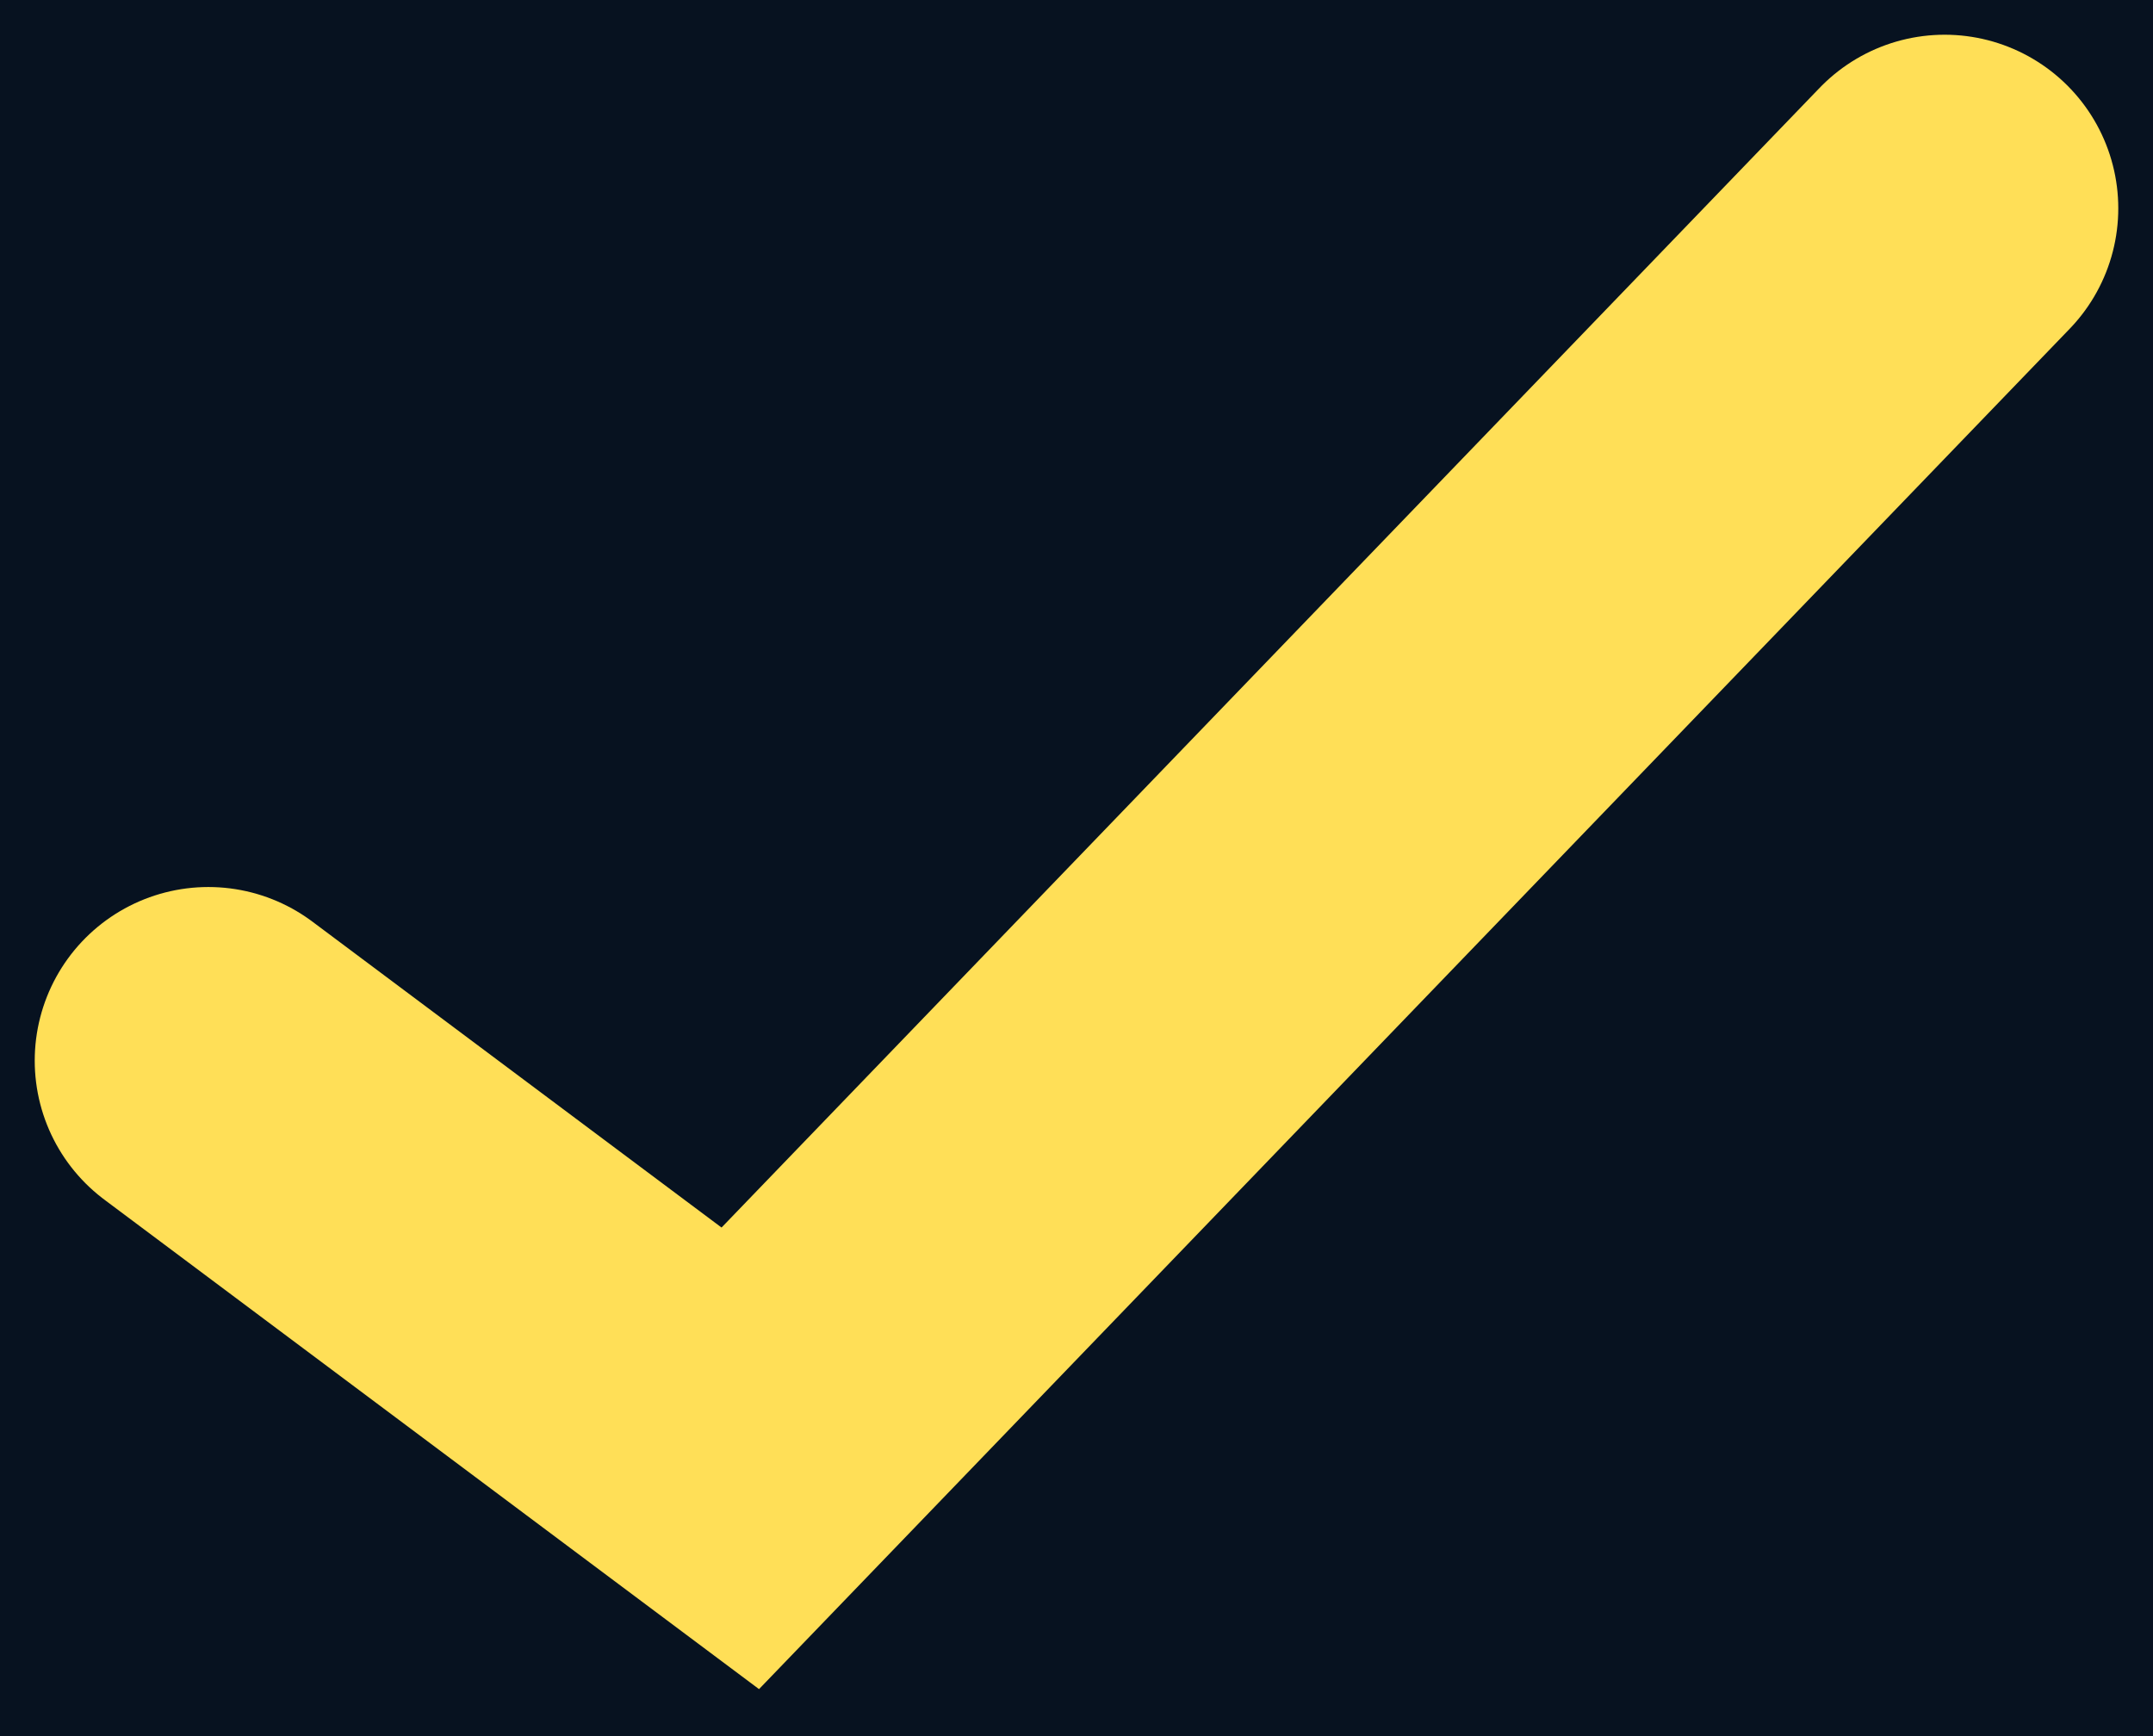 <svg width="31" height="25" viewBox="0 0 31 25" fill="none" xmlns="http://www.w3.org/2000/svg">
<rect width="31" height="25" fill="#1E1E1E"/>
<rect x="-1298" y="-399" width="1920" height="1080" fill="white"/>
<rect x="-772" y="-159" width="867" height="600" rx="15" fill="#071220"/>
<path d="M28 3L19.329 12L10.659 21L3 15.273" stroke="#FFDF57" stroke-width="5" stroke-linecap="round"/>
</svg>
